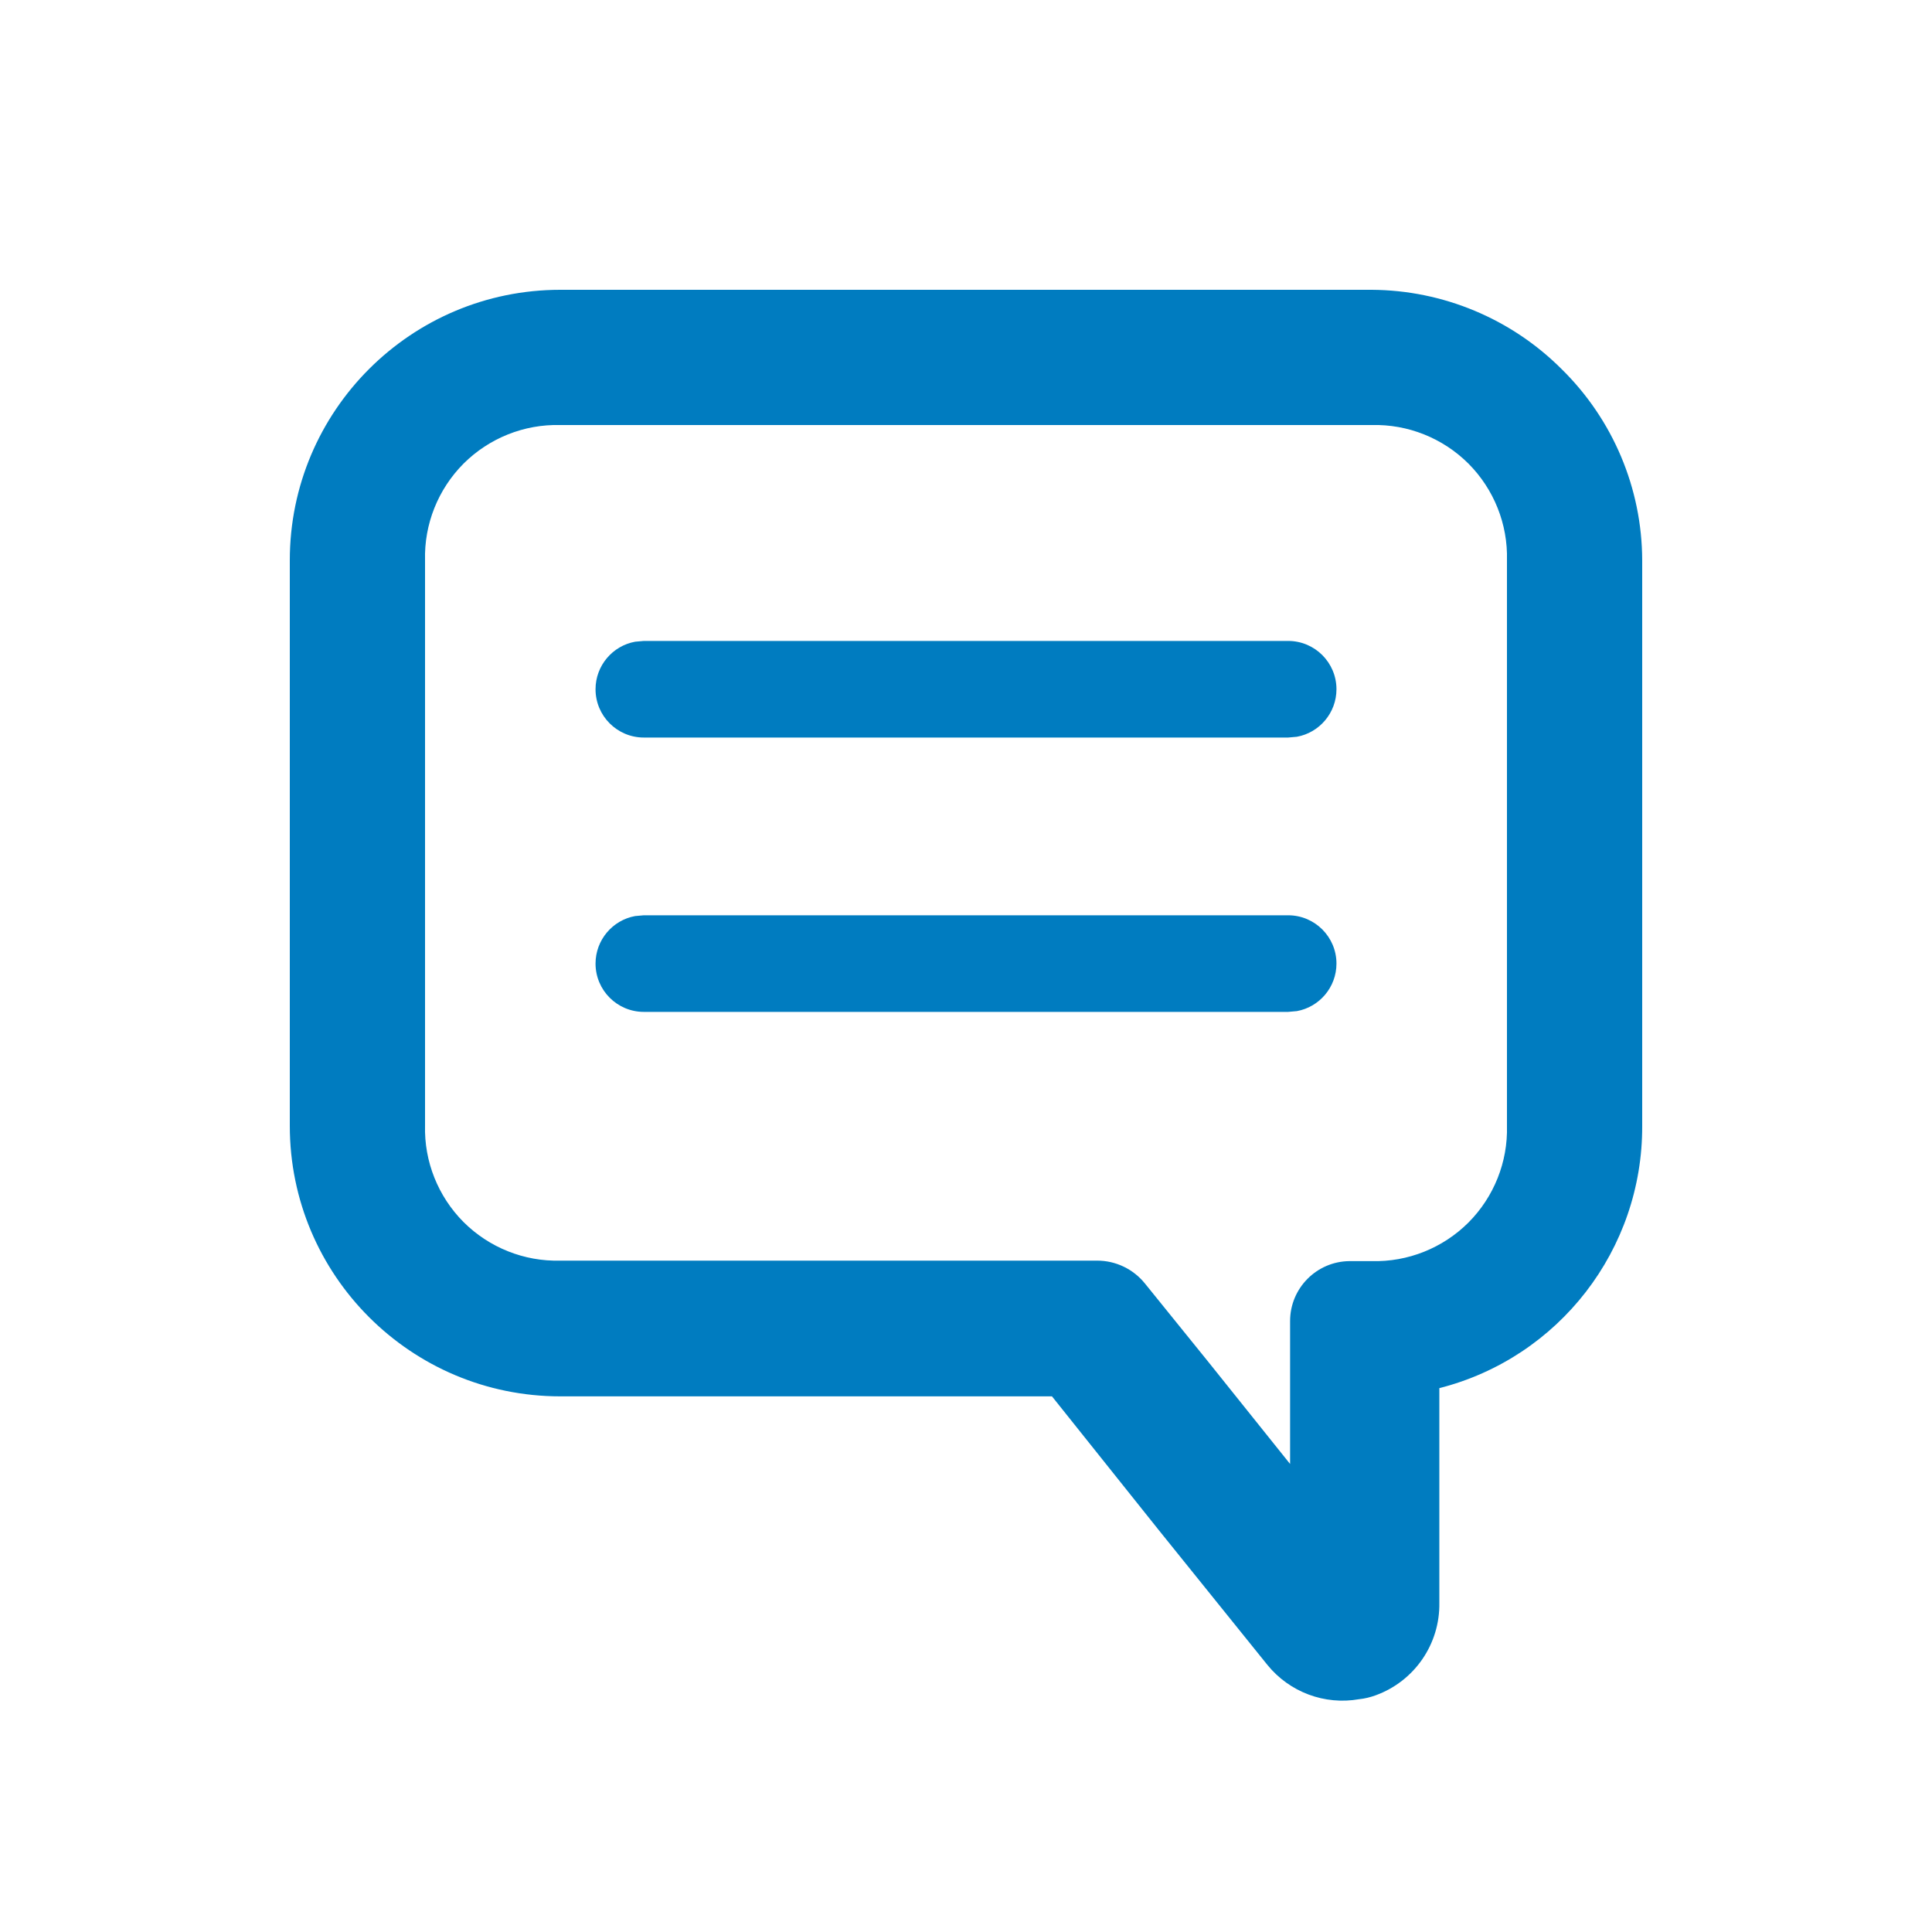<?xml version="1.0" encoding="UTF-8"?>
<svg width="20px" height="20px" viewBox="0 0 20 20" version="1.1" xmlns="http://www.w3.org/2000/svg" xmlns:xlink="http://www.w3.org/1999/xlink">
    <title>afa2934c-a692-4aeb-805f-13e7cdf04629@1.00x</title>
    <g id="Symbols" stroke="none" stroke-width="1" fill="none" fill-rule="evenodd">
        <g id="atom/icon/text/blue" fill="#007CC0" fill-rule="nonzero">
            <g id="text" transform="translate(3, 3)">
                <path d="M13.165,0.82 C12.644,0.299 11.937,0.004 11.2,0 L2.8,0 C1.254,0 0,1.254 0,2.8 L0,8.655 C0,10.201 1.254,11.455 2.8,11.455 L7.89,11.455 L9,12.845 L10.12,14.235 C10.349,14.517 10.712,14.653 11.07,14.59 C11.128,14.584 11.185,14.57 11.24,14.55 C11.643,14.404 11.908,14.018 11.9,13.59 L11.9,12.48 L11.9,11.37 C13.14,11.054 14.005,9.934 14,8.655 L14,2.8 C13.998,2.055 13.697,1.342 13.165,0.82 Z M12.6,5.725 L12.6,8.655 C12.61,9.029 12.465,9.391 12.201,9.656 C11.936,9.92 11.574,10.065 11.2,10.055 L10.97,10.055 C10.63,10.058 10.355,10.335 10.355,10.675 L10.355,10.675 L10.355,10.75 L10.355,11.45 L10.355,12.155 L9.51,11.1 L8.855,10.29 C8.734,10.138 8.55,10.049 8.355,10.05 L2.8,10.05 C2.426,10.06 2.064,9.915 1.799,9.651 C1.535,9.386 1.39,9.024 1.4,8.65 L1.4,2.8 C1.39,2.426 1.535,2.064 1.799,1.799 C2.064,1.535 2.426,1.39 2.8,1.4 L11.2,1.4 C11.574,1.39 11.936,1.535 12.201,1.799 C12.465,2.064 12.61,2.426 12.6,2.8 L12.6,5.725 Z" id="Shape"></path>
                <path d="M10.335,3.635 C10.611,3.635 10.835,3.859 10.835,4.135 C10.835,4.38 10.658,4.585 10.425,4.627 L10.335,4.635 L3.665,4.635 C3.389,4.635 3.165,4.411 3.165,4.135 C3.165,3.89 3.342,3.685 3.575,3.643 L3.665,3.635 L10.335,3.635 Z" id="Path"></path>
                <path d="M10.335,6.475 C10.611,6.475 10.835,6.699 10.835,6.975 C10.835,7.22 10.658,7.425 10.425,7.467 L10.335,7.475 L3.665,7.475 C3.389,7.475 3.165,7.251 3.165,6.975 C3.165,6.73 3.342,6.525 3.575,6.483 L3.665,6.475 L10.335,6.475 Z" id="Path"></path>
            </g>
        </g>
    </g>
</svg>